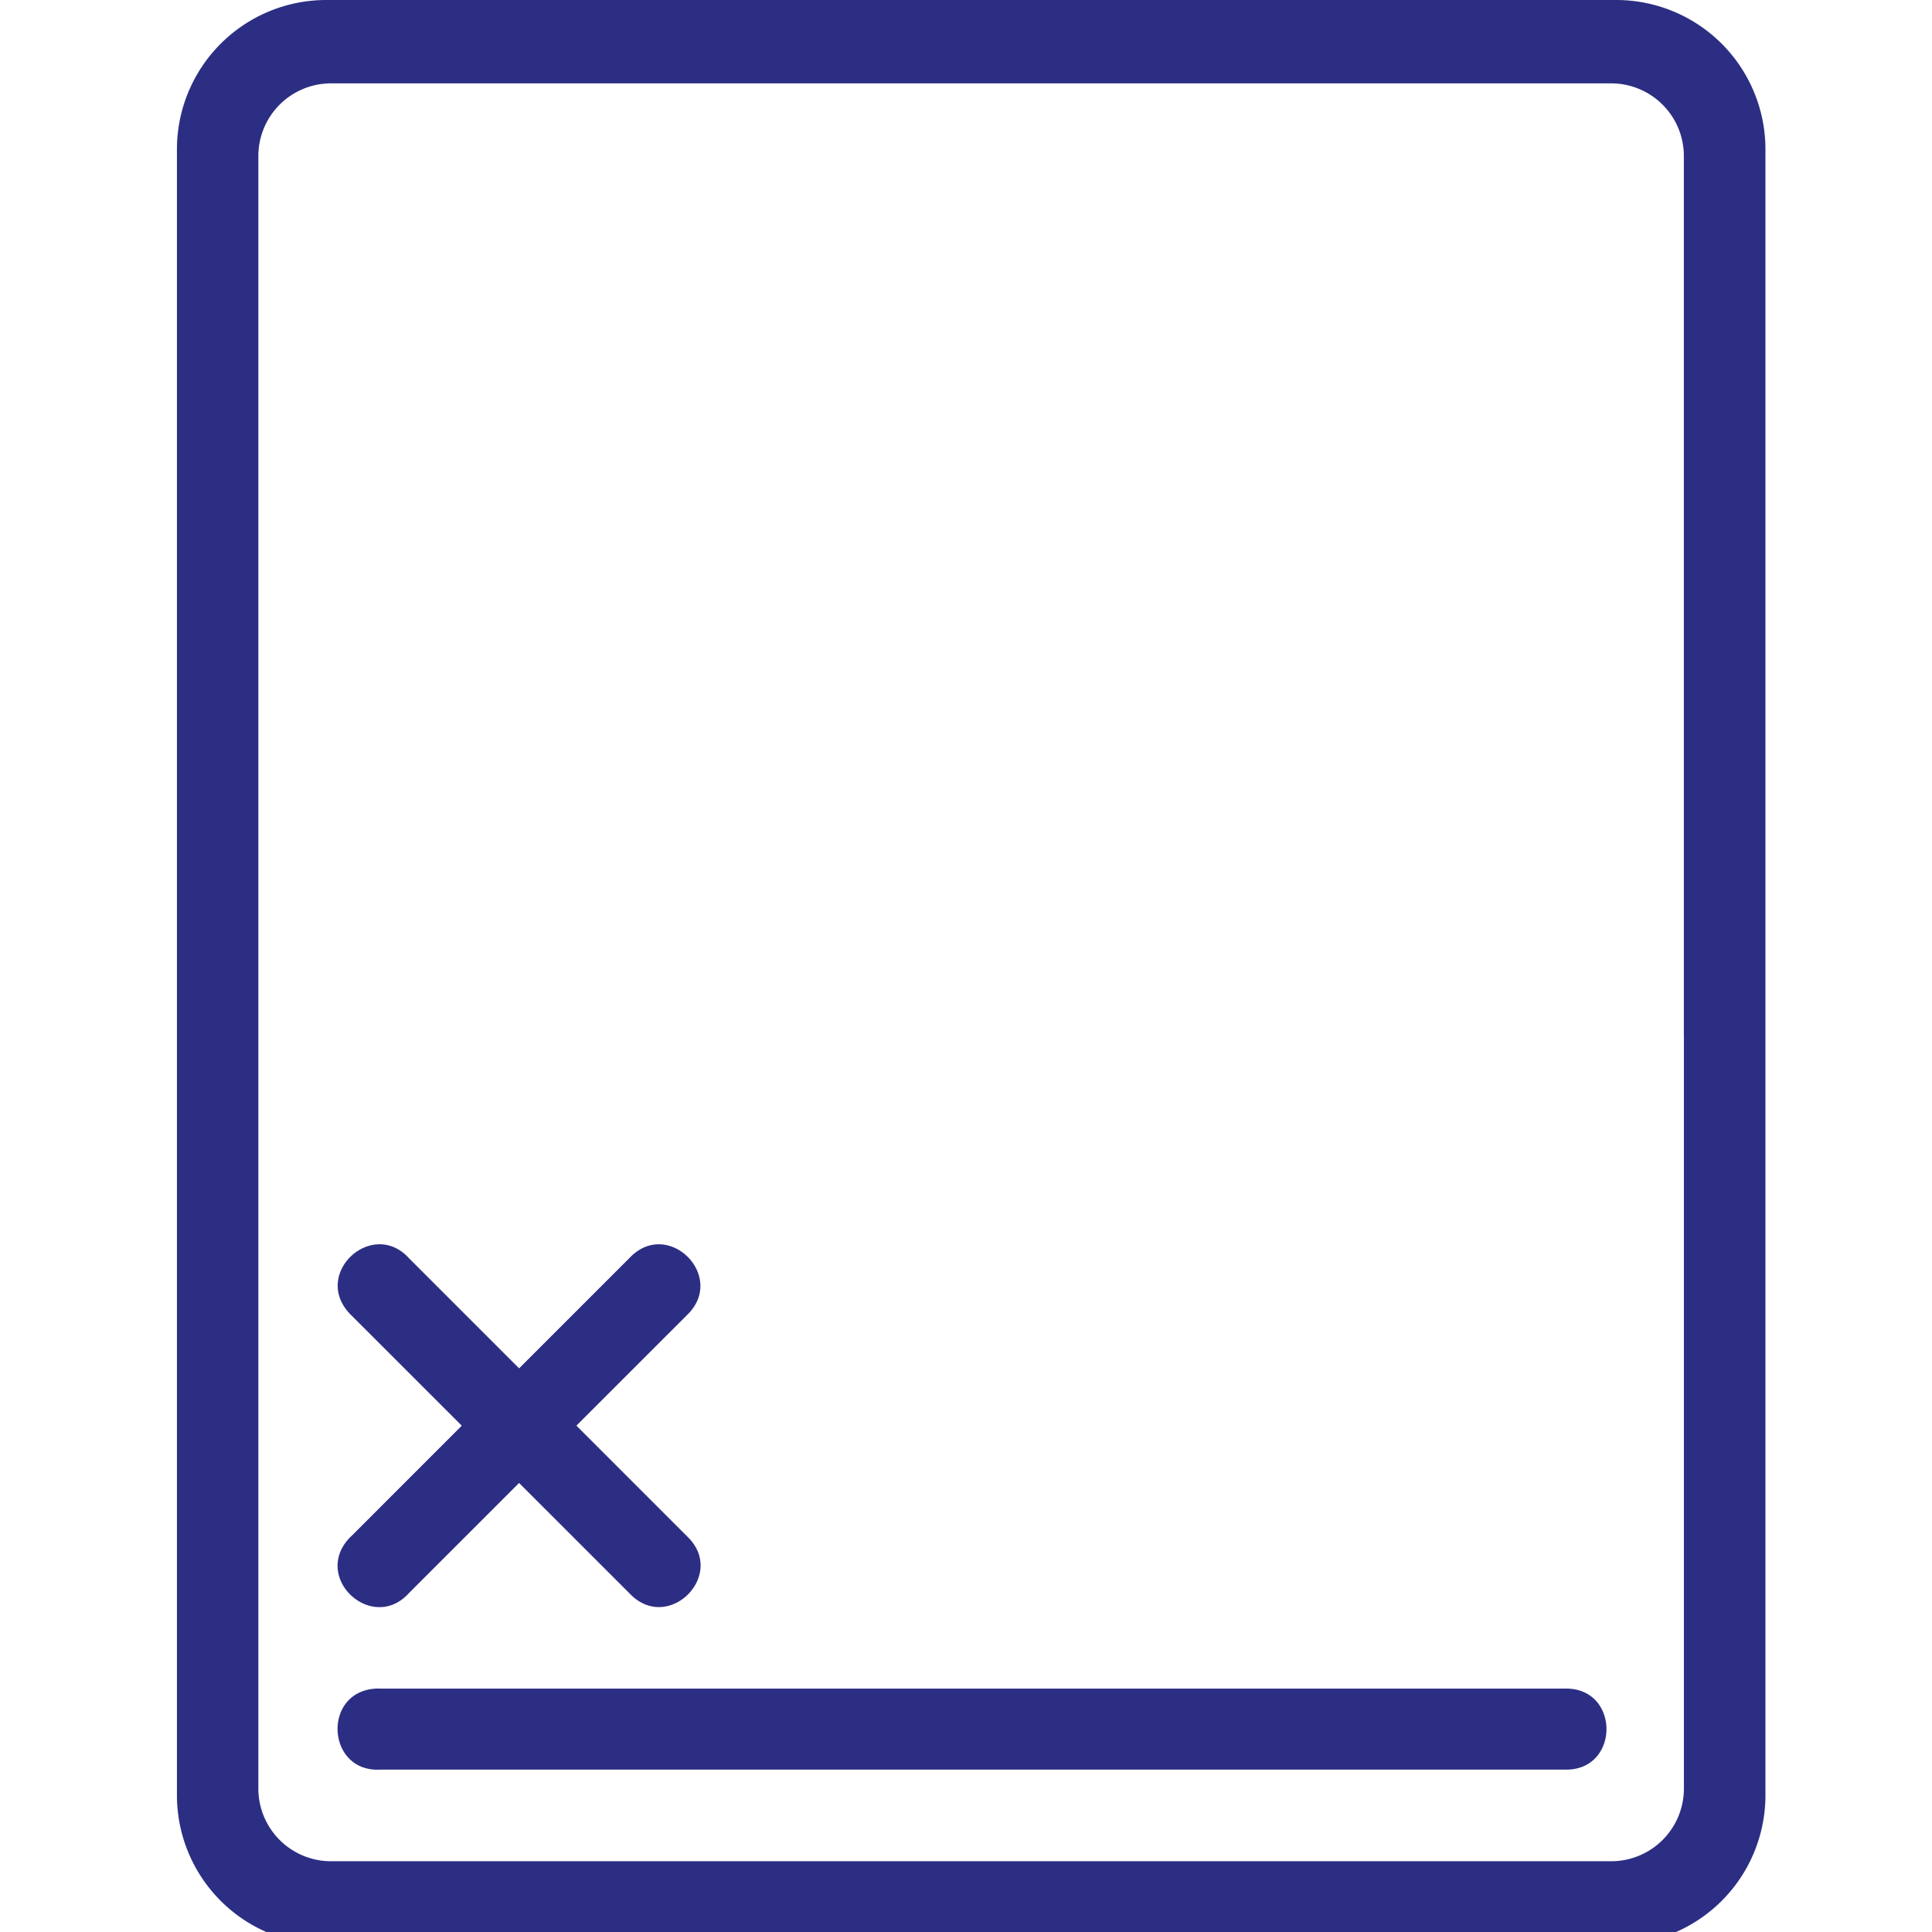 <svg xmlns="http://www.w3.org/2000/svg" id="Resources" viewBox="0 0 493.55 493.55" class="mdl-js">
                                  <defs>
                                    <style>
                                      .cls-1 {
                                        fill: #2c2e83;
                                      }
                                    </style>
                                  </defs>
                                  <title>Artboard 142 copy</title>
                                  <path class="cls-1" d="M413,0H83.2a38.15,38.15,0,0,0-38,38V458.76a38.15,38.15,0,0,0,38,38H413a38.14,38.14,0,0,0,38-38V38A38.14,38.14,0,0,0,413,0Zm17.17,264.54V456.66a18.57,18.57,0,0,1-18.82,18.81H84.85A18.57,18.57,0,0,1,66,456.66V40.12A18.57,18.57,0,0,1,84.85,21.3H411.34a18.57,18.57,0,0,1,18.82,18.82V264.54Z"></path>
                                  <path class="cls-1" d="M96.08,431.37c-13.8.7-12.75,21.4,1,20.7H399.89c14,.2,14-20.9,0-20.7H97.13A9.2,9.2,0,0,0,96.08,431.37Z"></path>
                                  <path class="cls-1" d="M89.1,393.07c-9.26,10.25,6.12,24.15,15.38,13.89l71.13-71.12c10-9.76-4.88-24.68-14.64-14.64L89.85,392.33A10.46,10.46,0,0,0,89.1,393.07Z"></path>
                                  <path class="cls-1" d="M89.85,336.1,161,407.23c9.76,10,24.68-4.88,14.64-14.64l-71.13-71.13c-9.26-10.25-24.64,3.64-15.38,13.9A10.46,10.46,0,0,0,89.85,336.1Z"></path>
                                </svg>